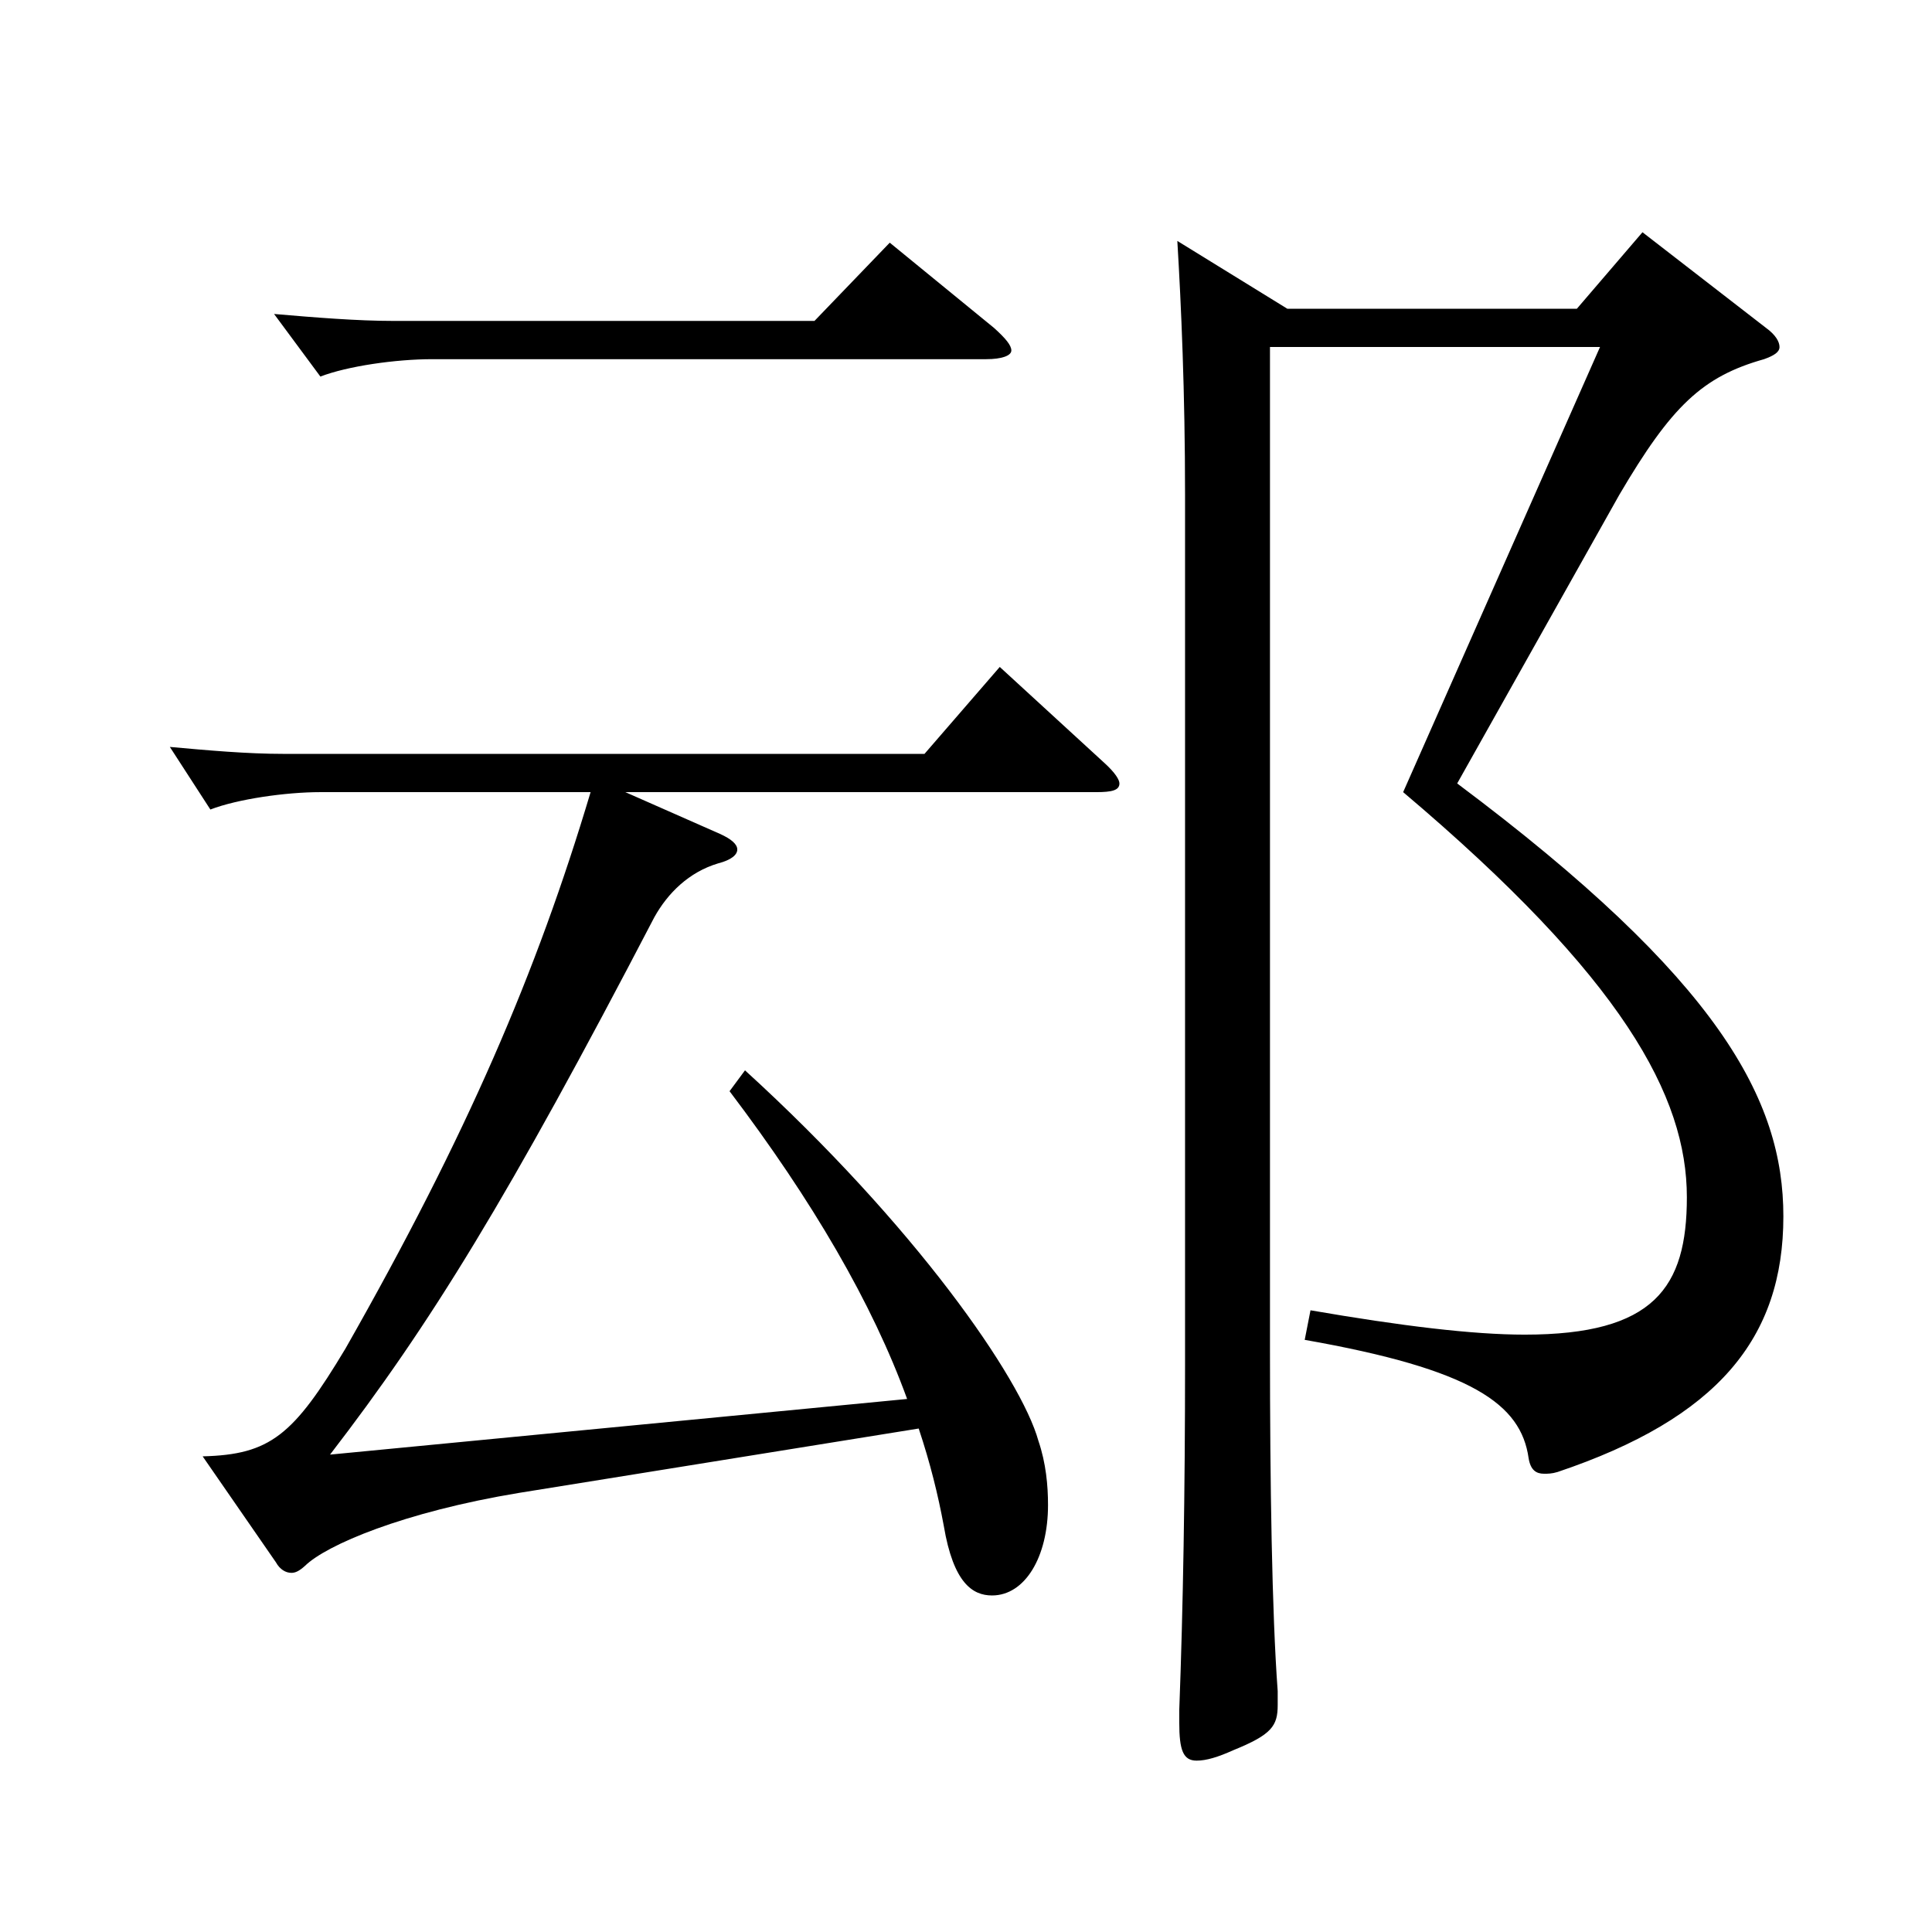 <?xml version="1.0" encoding="utf-8"?>
<!-- Generator: Adobe Illustrator 16.0.0, SVG Export Plug-In . SVG Version: 6.00 Build 0)  -->
<!DOCTYPE svg PUBLIC "-//W3C//DTD SVG 1.1//EN" "http://www.w3.org/Graphics/SVG/1.1/DTD/svg11.dtd">
<svg version="1.1" id="图层_1" xmlns="http://www.w3.org/2000/svg" xmlns:xlink="http://www.w3.org/1999/xlink" x="0px" y="0px"
	 width="1000px" height="1000px" viewBox="0 0 1000 1000" enable-background="new 0 0 1000 1000" xml:space="preserve">
<path d="M104.894,753.805c34.965-0.9,46.953-10.8,73.926-55.8c62.937-110.699,98.9-194.399,126.872-287.998H165.832
	c-17.981,0-42.956,3.6-56.942,9l-20.979-32.4c19.979,1.8,39.959,3.6,58.94,3.6h331.665l38.961-45l53.946,49.5
	c5.993,5.4,7.991,9,7.991,10.8c0,3.6-3.996,4.5-11.987,4.5H323.673l48.951,21.6c5.994,2.7,8.991,5.4,8.991,8.1s-2.997,5.4-9.99,7.2
	c-14.985,4.5-25.974,15.3-32.967,27.9c-75.924,145.799-115.883,210.598-167.831,278.098l298.699-28.8
	c-17.982-49.5-48.951-102.599-91.907-159.299l7.991-10.8c87.912,80.099,142.856,159.299,151.848,191.699
	c3.995,11.7,4.994,23.4,4.994,33.3c0,27-11.987,46.8-28.971,46.8c-9.989,0-19.979-6.3-24.975-36c-2.997-16.2-6.993-32.4-12.986-50.4
	l-206.792,33.3c-59.939,9.9-99.899,27-110.888,37.8c-2.997,2.7-4.995,3.6-6.993,3.6c-2.997,0-5.994-1.8-7.992-5.4L104.894,753.805z
	 M514.48,169.709c5.994,5.4,8.991,9,8.991,11.7c0,2.7-4.995,4.5-12.987,4.5h-286.71c-18.981,0-43.956,3.6-57.942,9l-23.976-32.4
	c20.979,1.8,42.957,3.6,61.938,3.6h217.78l38.961-40.5L514.48,169.709z M666.328,159.809h149.849l33.966-39.6l63.936,49.5
	c4.995,3.6,6.993,7.2,6.993,9.9c0,2.7-2.997,4.5-7.992,6.3c-31.968,9-47.952,24.3-74.925,70.2l-83.915,149.399
	c135.863,101.699,168.83,163.799,168.83,224.098c0,63-33.966,104.399-116.883,132.299c-2.997,0.9-4.995,0.9-6.993,0.9
	c-3.995,0-6.992-1.8-7.991-8.1c-3.996-27.9-28.971-45.9-115.884-61.199l2.997-15.3c46.953,8.1,83.916,12.6,110.889,12.6
	c66.933,0,83.915-24.3,83.915-71.1c0-52.2-32.967-113.399-146.852-209.698l101.897-230.398H657.337v519.296
	c0,68.4,0.999,135.899,3.996,176.399v7.2c0,10.8-2.997,15.3-22.978,23.399c-7.991,3.601-13.985,5.4-18.98,5.4
	c-6.993,0-8.991-5.4-8.991-19.8v-6.3c1.998-53.1,2.997-113.399,2.997-179.099V256.108c0-53.1-1.998-98.099-3.996-131.399
	L666.328,159.809z"/>
</svg>
